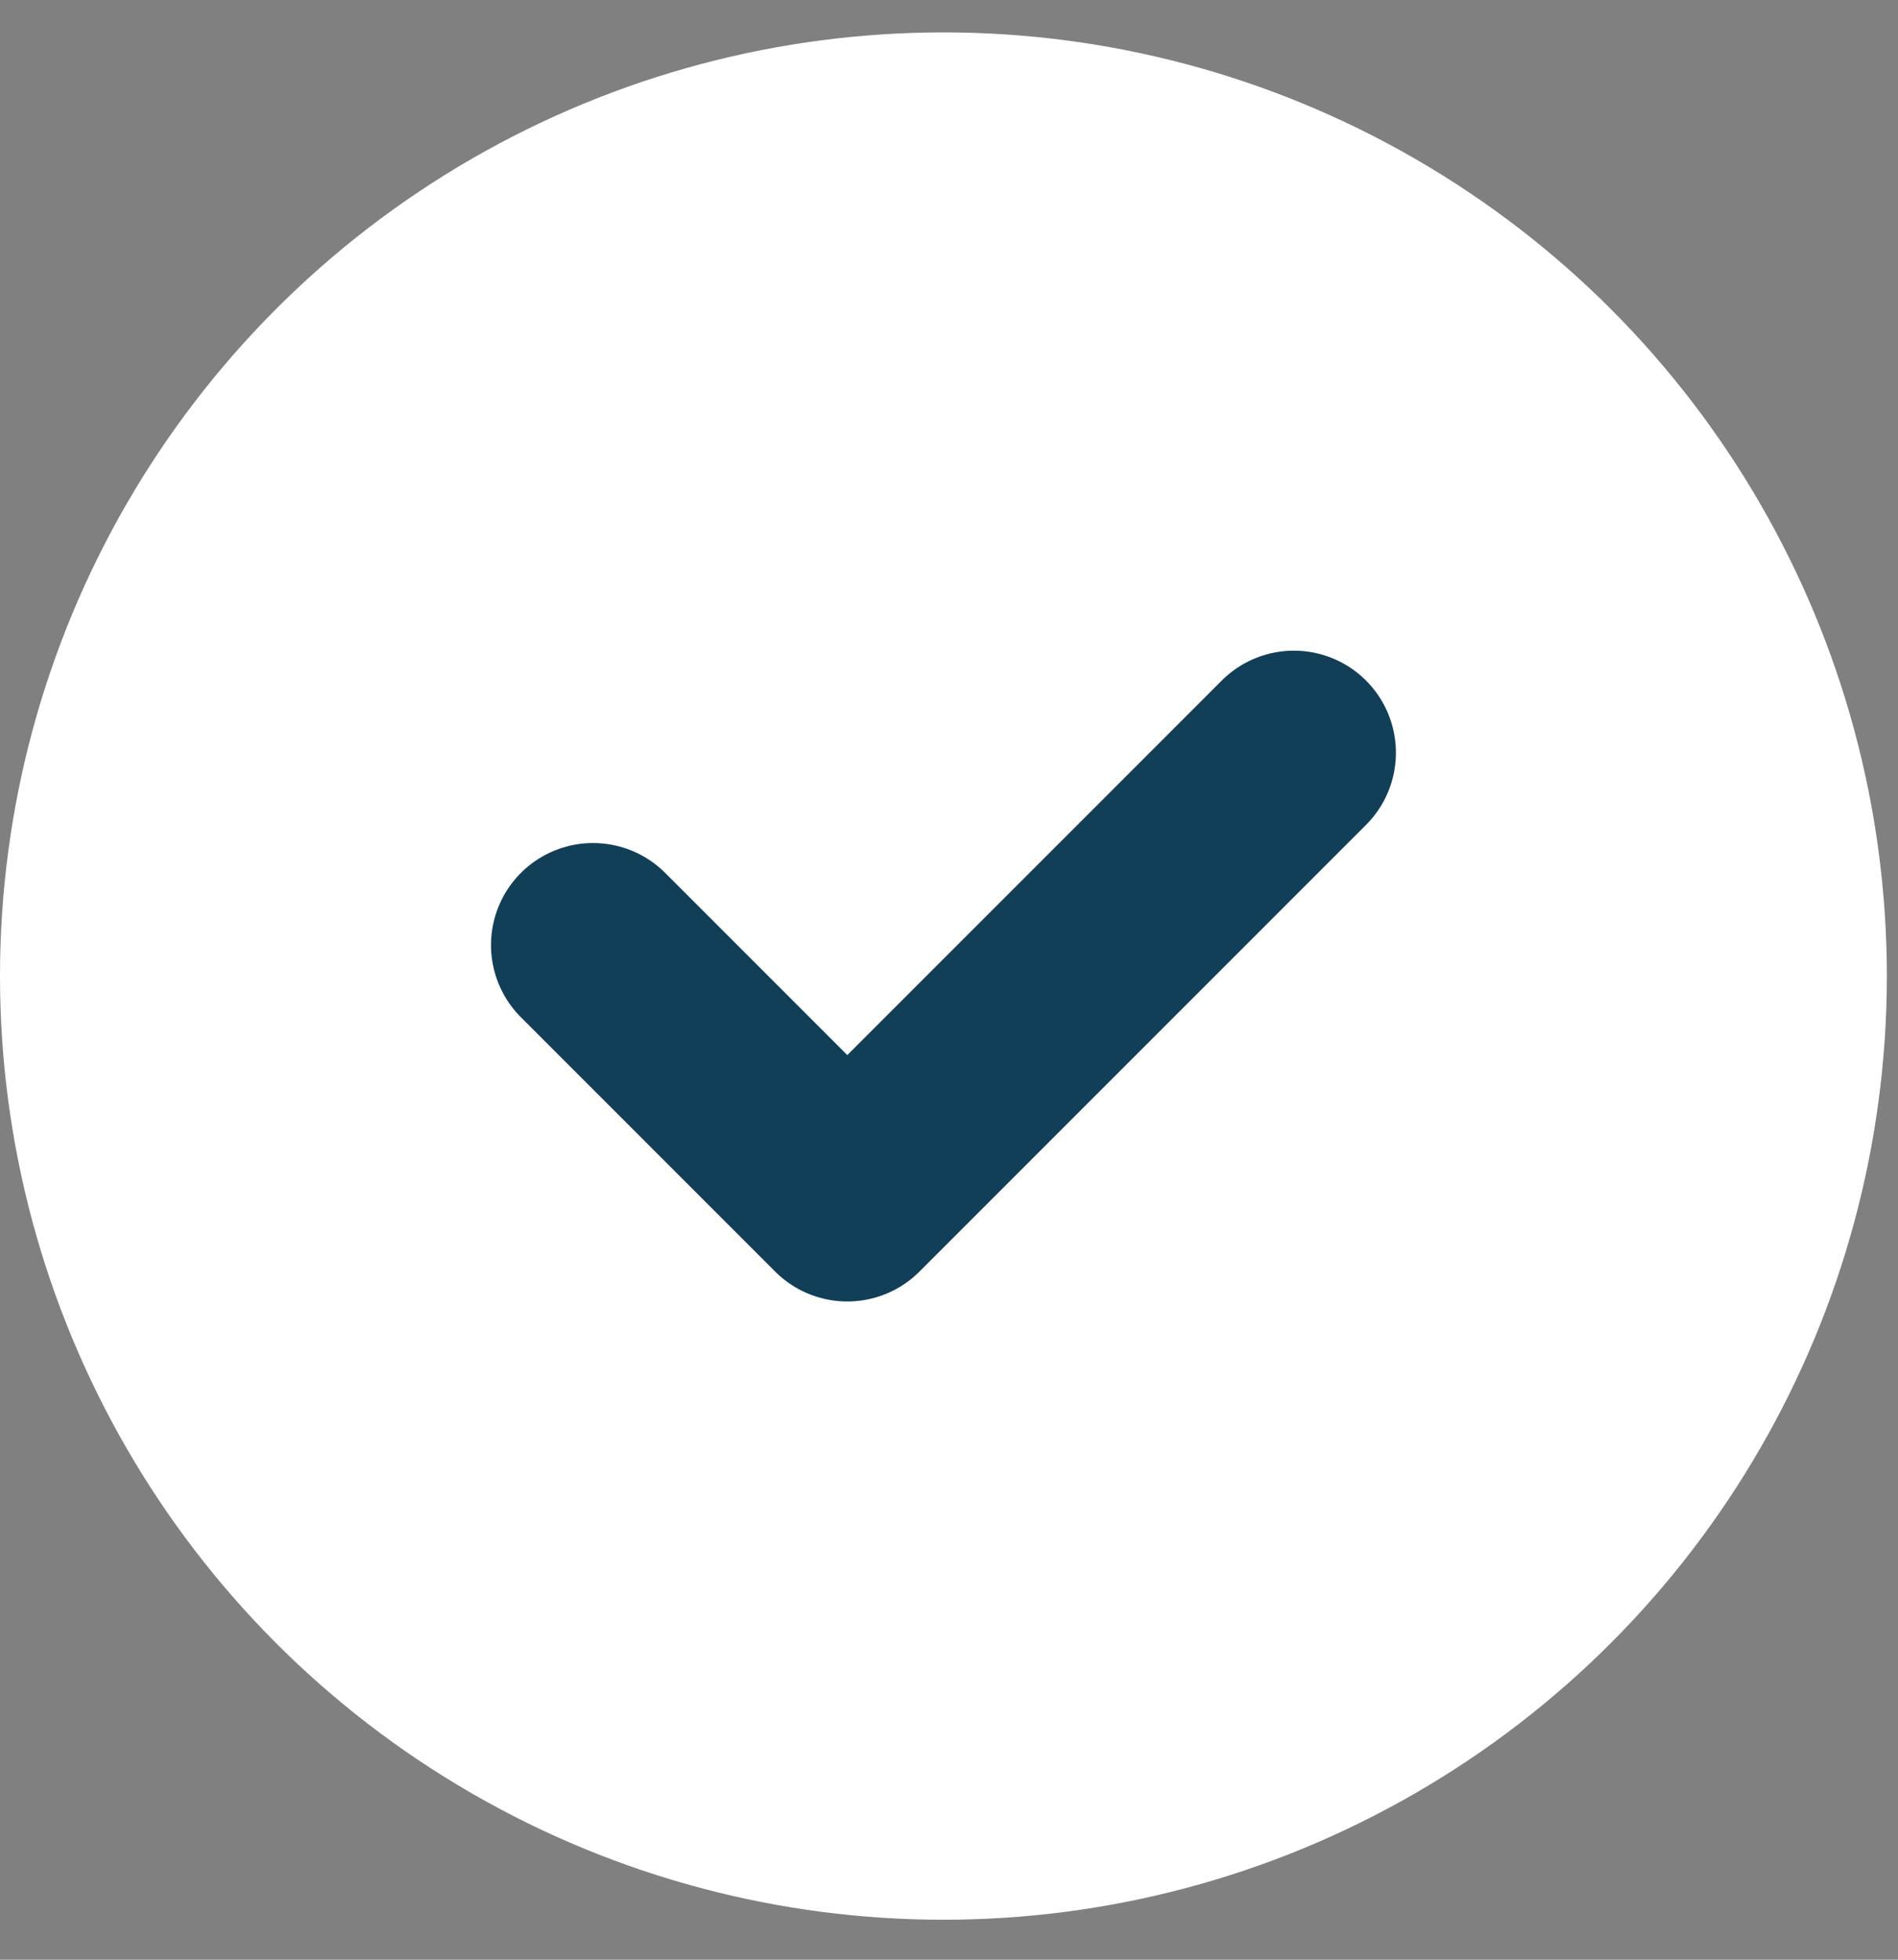 <svg width="31" height="32" viewBox="0 0 31 32" fill="none" xmlns="http://www.w3.org/2000/svg">
<rect x="0" y="0" width="31" height="32" fill="#808080" stroke="none"/>
<circle cx="15.409" cy="15.938" r="15.409" fill="white"/>
<path d="M9.686 15.432L13.839 19.585L21.133 12.291" stroke="#123F58" stroke-width="3.333" stroke-linecap="round" stroke-linejoin="round"/>
</svg>
